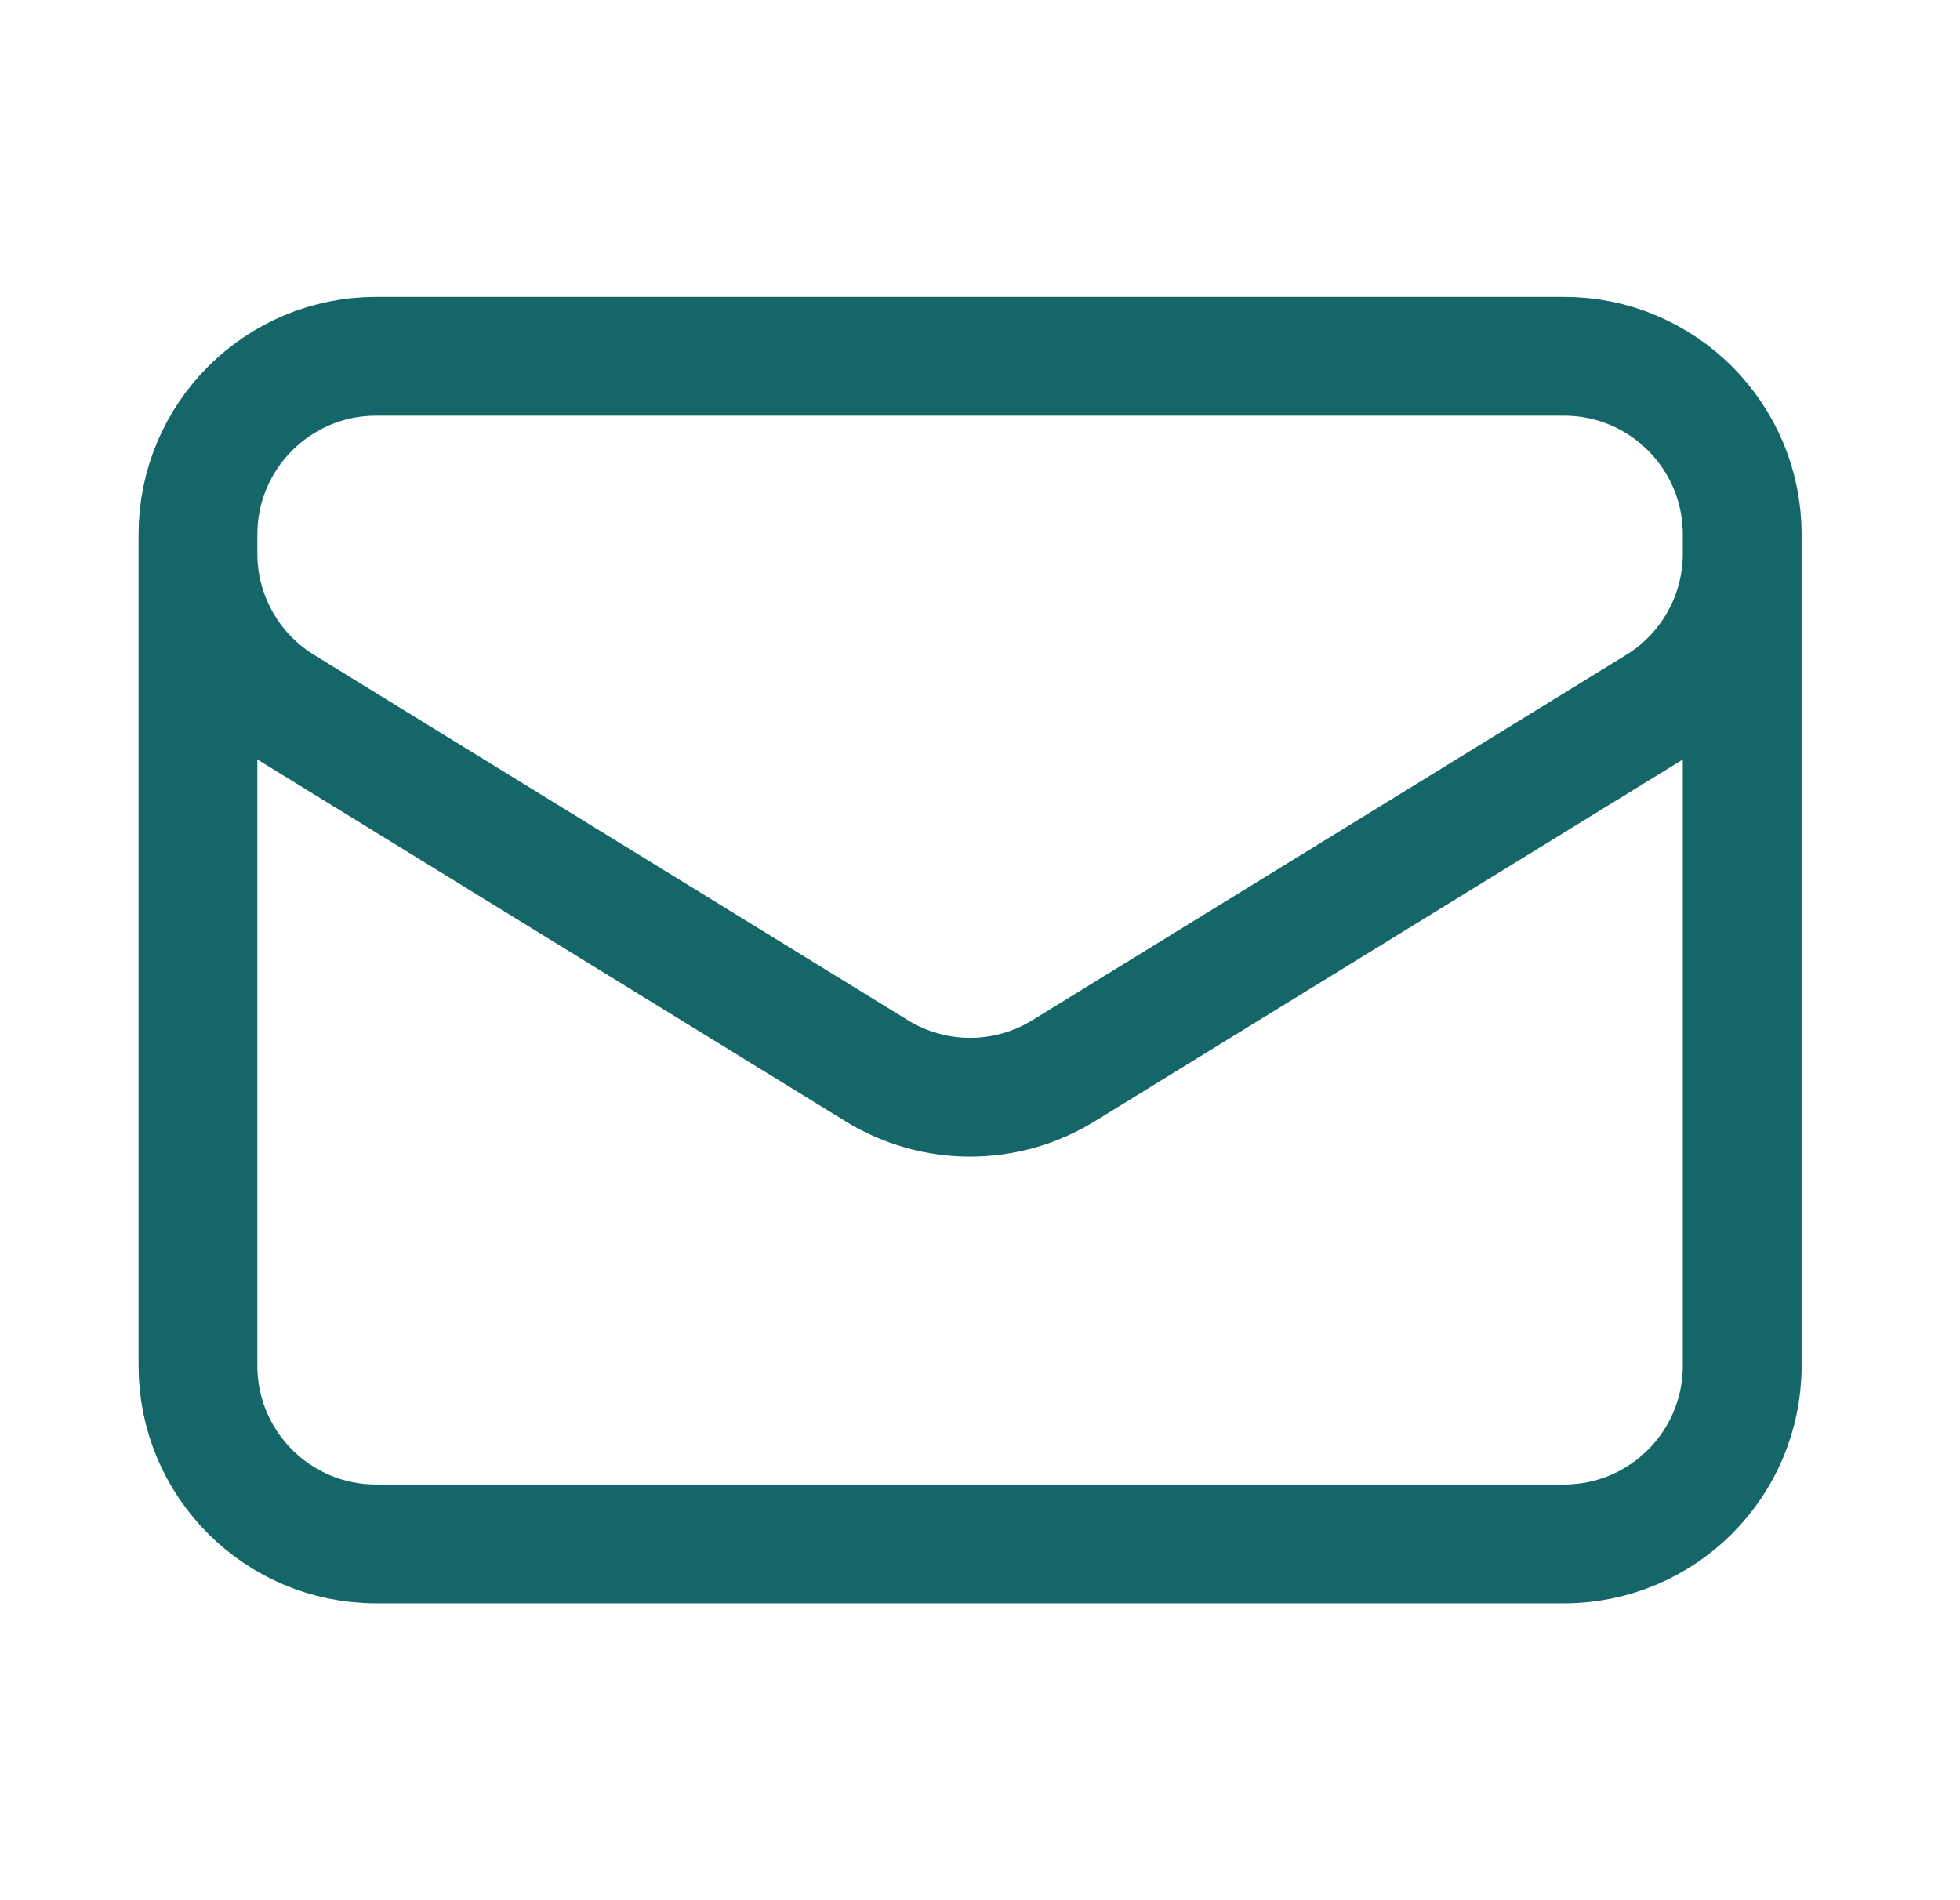 <svg width="33" height="32" viewBox="0 0 33 32" fill="none" xmlns="http://www.w3.org/2000/svg">
<path d="M29.333 9V23C29.333 24.657 27.99 26 26.333 26H6.333C4.677 26 3.333 24.657 3.333 23V9M29.333 9C29.333 7.343 27.99 6 26.333 6H6.333C4.677 6 3.333 7.343 3.333 9M29.333 9V9.324C29.333 10.365 28.793 11.333 27.906 11.879L17.906 18.032C16.941 18.626 15.725 18.626 14.761 18.032L4.761 11.879C3.874 11.333 3.333 10.365 3.333 9.324V9" stroke="#156669" stroke-width="2" stroke-linecap="round" stroke-linejoin="round"/>
</svg>
